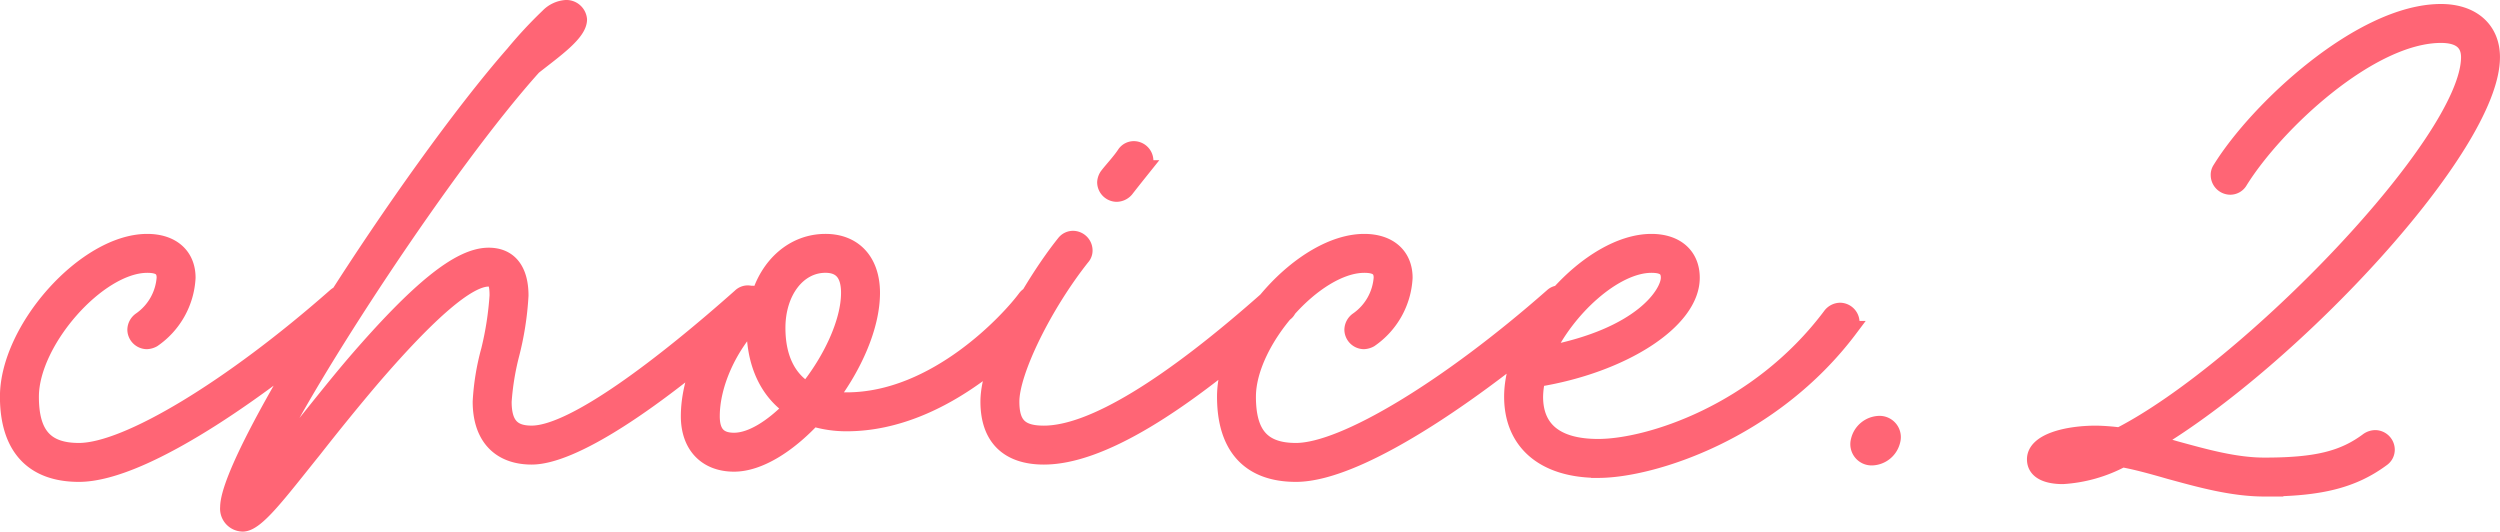 <svg xmlns="http://www.w3.org/2000/svg" width="315.432" height="67.072" viewBox="0 0 315.432 67.072">
  <path id="choice.2" d="M-148.6,1.176c8.512,0,24.528-11.7,34.272-20.216a1.41,1.41,0,0,0,.5-1.12,1.483,1.483,0,0,0-1.456-1.456,1.317,1.317,0,0,0-.952.336C-129.388-9.688-142.548-1.736-148.6-1.736c-4.2,0-6.048-2.072-6.048-6.832,0-7,8.512-16.632,14.672-16.632,1.568,0,2.184.5,2.184,1.624a7.1,7.1,0,0,1-3.024,5.32,1.539,1.539,0,0,0-.672,1.232,1.483,1.483,0,0,0,1.456,1.456,1.823,1.823,0,0,0,.784-.224,10.094,10.094,0,0,0,4.368-7.784c0-2.8-1.96-4.536-5.1-4.536-7.784,0-17.584,10.976-17.584,19.544C-157.556-2.24-154.476,1.176-148.6,1.176Zm57.344-51.352c2.688-2.128,5.768-4.256,5.768-5.992a1.615,1.615,0,0,0-1.68-1.456A3.467,3.467,0,0,0-89.4-56.56a54.739,54.739,0,0,0-4.368,4.7C-106.988-36.792-129.78-1.288-129.78,5.376a1.89,1.89,0,0,0,1.848,2.072c1.736,0,4.536-3.808,8.96-9.3,2.24-2.856,4.816-6.048,7.392-9.072,7.28-8.456,12.1-12.544,14.672-12.544.784,0,1.12.392,1.12,2.128a39.933,39.933,0,0,1-1.064,6.888,30.606,30.606,0,0,0-1.064,6.5c0,4.536,2.464,6.944,6.44,6.944,4.984,0,15.064-6.328,28.224-18.088a1.23,1.23,0,0,0,.5-1.064A1.483,1.483,0,0,0-64.2-21.616a1.351,1.351,0,0,0-.952.392c-9.52,8.456-21,17.3-26.32,17.3C-93.884-3.92-95-5.04-95-7.952a32.955,32.955,0,0,1,.952-5.88,38.4,38.4,0,0,0,1.176-7.5c0-3.136-1.344-5.04-4.032-5.04-3.7,0-8.9,4.256-16.912,13.552-2.632,3.08-5.152,6.328-7.448,9.128-.784,1.008-2.3,2.856-2.632,3.248-.952,1.176-1.12.616-.728-.224C-119.868-10.92-102.228-37.968-91.252-50.176ZM-65.94-.112c3.136,0,6.832-2.352,9.968-5.712a14.46,14.46,0,0,0,4.256.616c12.544,0,22.792-11.256,24.92-14.056a1.692,1.692,0,0,0,.28-.9,1.483,1.483,0,0,0-1.456-1.456,1.489,1.489,0,0,0-1.176.56C-31.164-18.312-40.46-8.12-51.716-8.12A13.305,13.305,0,0,1-53.9-8.288c3.136-4.144,5.376-9.184,5.376-13.384,0-3.976-2.24-6.44-5.88-6.44-4.032,0-7.28,2.912-8.456,7.168l-.392-.448c-.28-.336-.84-.224-1.512.448-4.088,3.864-6.888,9.8-6.888,14.84C-71.652-2.408-69.468-.112-65.94-.112Zm9.184-9.3c-2.408-1.456-3.7-4.144-3.7-7.84,0-4.536,2.576-7.952,6.048-7.952,1.96,0,2.968,1.12,2.968,3.528C-51.436-17.976-53.732-13.16-56.756-9.408ZM-65.94-3.024c-1.9,0-2.8-.952-2.8-3.08,0-4.032,2.184-8.848,5.432-12.152a6.087,6.087,0,0,0-.056,1.008c0,4.536,1.68,8.064,4.648,10.08C-61.124-4.7-63.756-3.024-65.94-3.024ZM-17.668-34.16a1.576,1.576,0,0,0,1.176-.56c.56-.728,1.456-1.848,2.128-2.688a1.521,1.521,0,0,0,.336-.952,1.483,1.483,0,0,0-1.456-1.456,1.378,1.378,0,0,0-1.12.56c-.616.952-1.624,2.016-2.184,2.744a1.587,1.587,0,0,0-.336.9A1.483,1.483,0,0,0-17.668-34.16ZM-26.852-1.008c6.944,0,17.136-6.1,30.464-18.088a1.23,1.23,0,0,0,.5-1.064A1.483,1.483,0,0,0,2.66-21.616a1.351,1.351,0,0,0-.952.392C-11.06-9.856-20.8-3.92-26.852-3.92c-2.968,0-4.088-1.12-4.088-4.032,0-3.808,4.144-12.208,8.9-18.2a1.272,1.272,0,0,0,.336-.9A1.483,1.483,0,0,0-23.156-28.5a1.378,1.378,0,0,0-1.12.56c-3.64,4.536-9.576,14.392-9.576,19.992C-33.852-3.416-31.388-1.008-26.852-1.008ZM4.956,1.176c8.512,0,24.528-11.7,34.272-20.216a1.41,1.41,0,0,0,.5-1.12,1.483,1.483,0,0,0-1.456-1.456,1.317,1.317,0,0,0-.952.336C24.164-9.688,11-1.736,4.956-1.736c-4.2,0-6.048-2.072-6.048-6.832,0-7,8.512-16.632,14.672-16.632,1.568,0,2.184.5,2.184,1.624a7.1,7.1,0,0,1-3.024,5.32,1.539,1.539,0,0,0-.672,1.232,1.483,1.483,0,0,0,1.456,1.456,1.823,1.823,0,0,0,.784-.224,10.094,10.094,0,0,0,4.368-7.784c0-2.8-1.96-4.536-5.1-4.536C5.8-28.112-4-17.136-4-8.568-4-2.24-.924,1.176,4.956,1.176Zm38.136-.5c6.776,0,21.952-4.76,31.752-17.808a1.58,1.58,0,0,0,.224-.84,1.483,1.483,0,0,0-1.456-1.456,1.539,1.539,0,0,0-1.232.672C63.2-6.552,49.42-2.24,43.092-2.24c-5.264,0-7.952-2.184-7.952-6.328a10.656,10.656,0,0,1,.28-2.24c10.7-1.736,19.488-7.28,19.488-12.768,0-2.8-1.96-4.536-5.1-4.536-7.784,0-17.584,10.976-17.584,19.544C32.228-2.744,36.316.672,43.092.672ZM36.484-13.944C39.116-19.656,45.164-25.2,49.812-25.2c1.568,0,2.184.5,2.184,1.624C52-21.672,48.692-16.24,36.484-13.944ZM77.644-.9A2.743,2.743,0,0,0,80.22-3.024a1.683,1.683,0,0,0-1.68-2.128,2.743,2.743,0,0,0-2.576,2.128A1.683,1.683,0,0,0,77.644-.9Zm49.5,3.92c7.056,0,11.2-1.064,14.84-3.752A1.387,1.387,0,0,0,142.6-1.9a1.483,1.483,0,0,0-1.456-1.456,1.692,1.692,0,0,0-.9.28C137.116-.728,133.7.112,127.148.112,123.452.112,119.7-.952,116-1.96c-.952-.28-1.96-.56-2.912-.84,17.528-10.416,42.784-37.3,42.784-48.608,0-3.528-2.52-5.712-6.44-5.712-10.024,0-23.128,12.208-27.832,19.824a1.286,1.286,0,0,0-.224.784,1.483,1.483,0,0,0,1.456,1.456,1.391,1.391,0,0,0,1.232-.728c4.536-7.28,16.464-18.424,25.368-18.424,2.352,0,3.528.952,3.528,2.8,0,10.64-28,39.48-44.072,47.712a27.491,27.491,0,0,0-2.968-.224c-3.752,0-7.728,1.008-7.728,3.248,0,1.568,1.624,2.128,3.528,2.128a18.345,18.345,0,0,0,7.5-2.128c1.848.336,3.864.9,5.992,1.512C118.916,1.848,123.06,3.024,127.148,3.024Z" transform="translate(158.556 58.624)" fill="#ff6575" stroke="#ff6575" stroke-width="2"/>
</svg>
